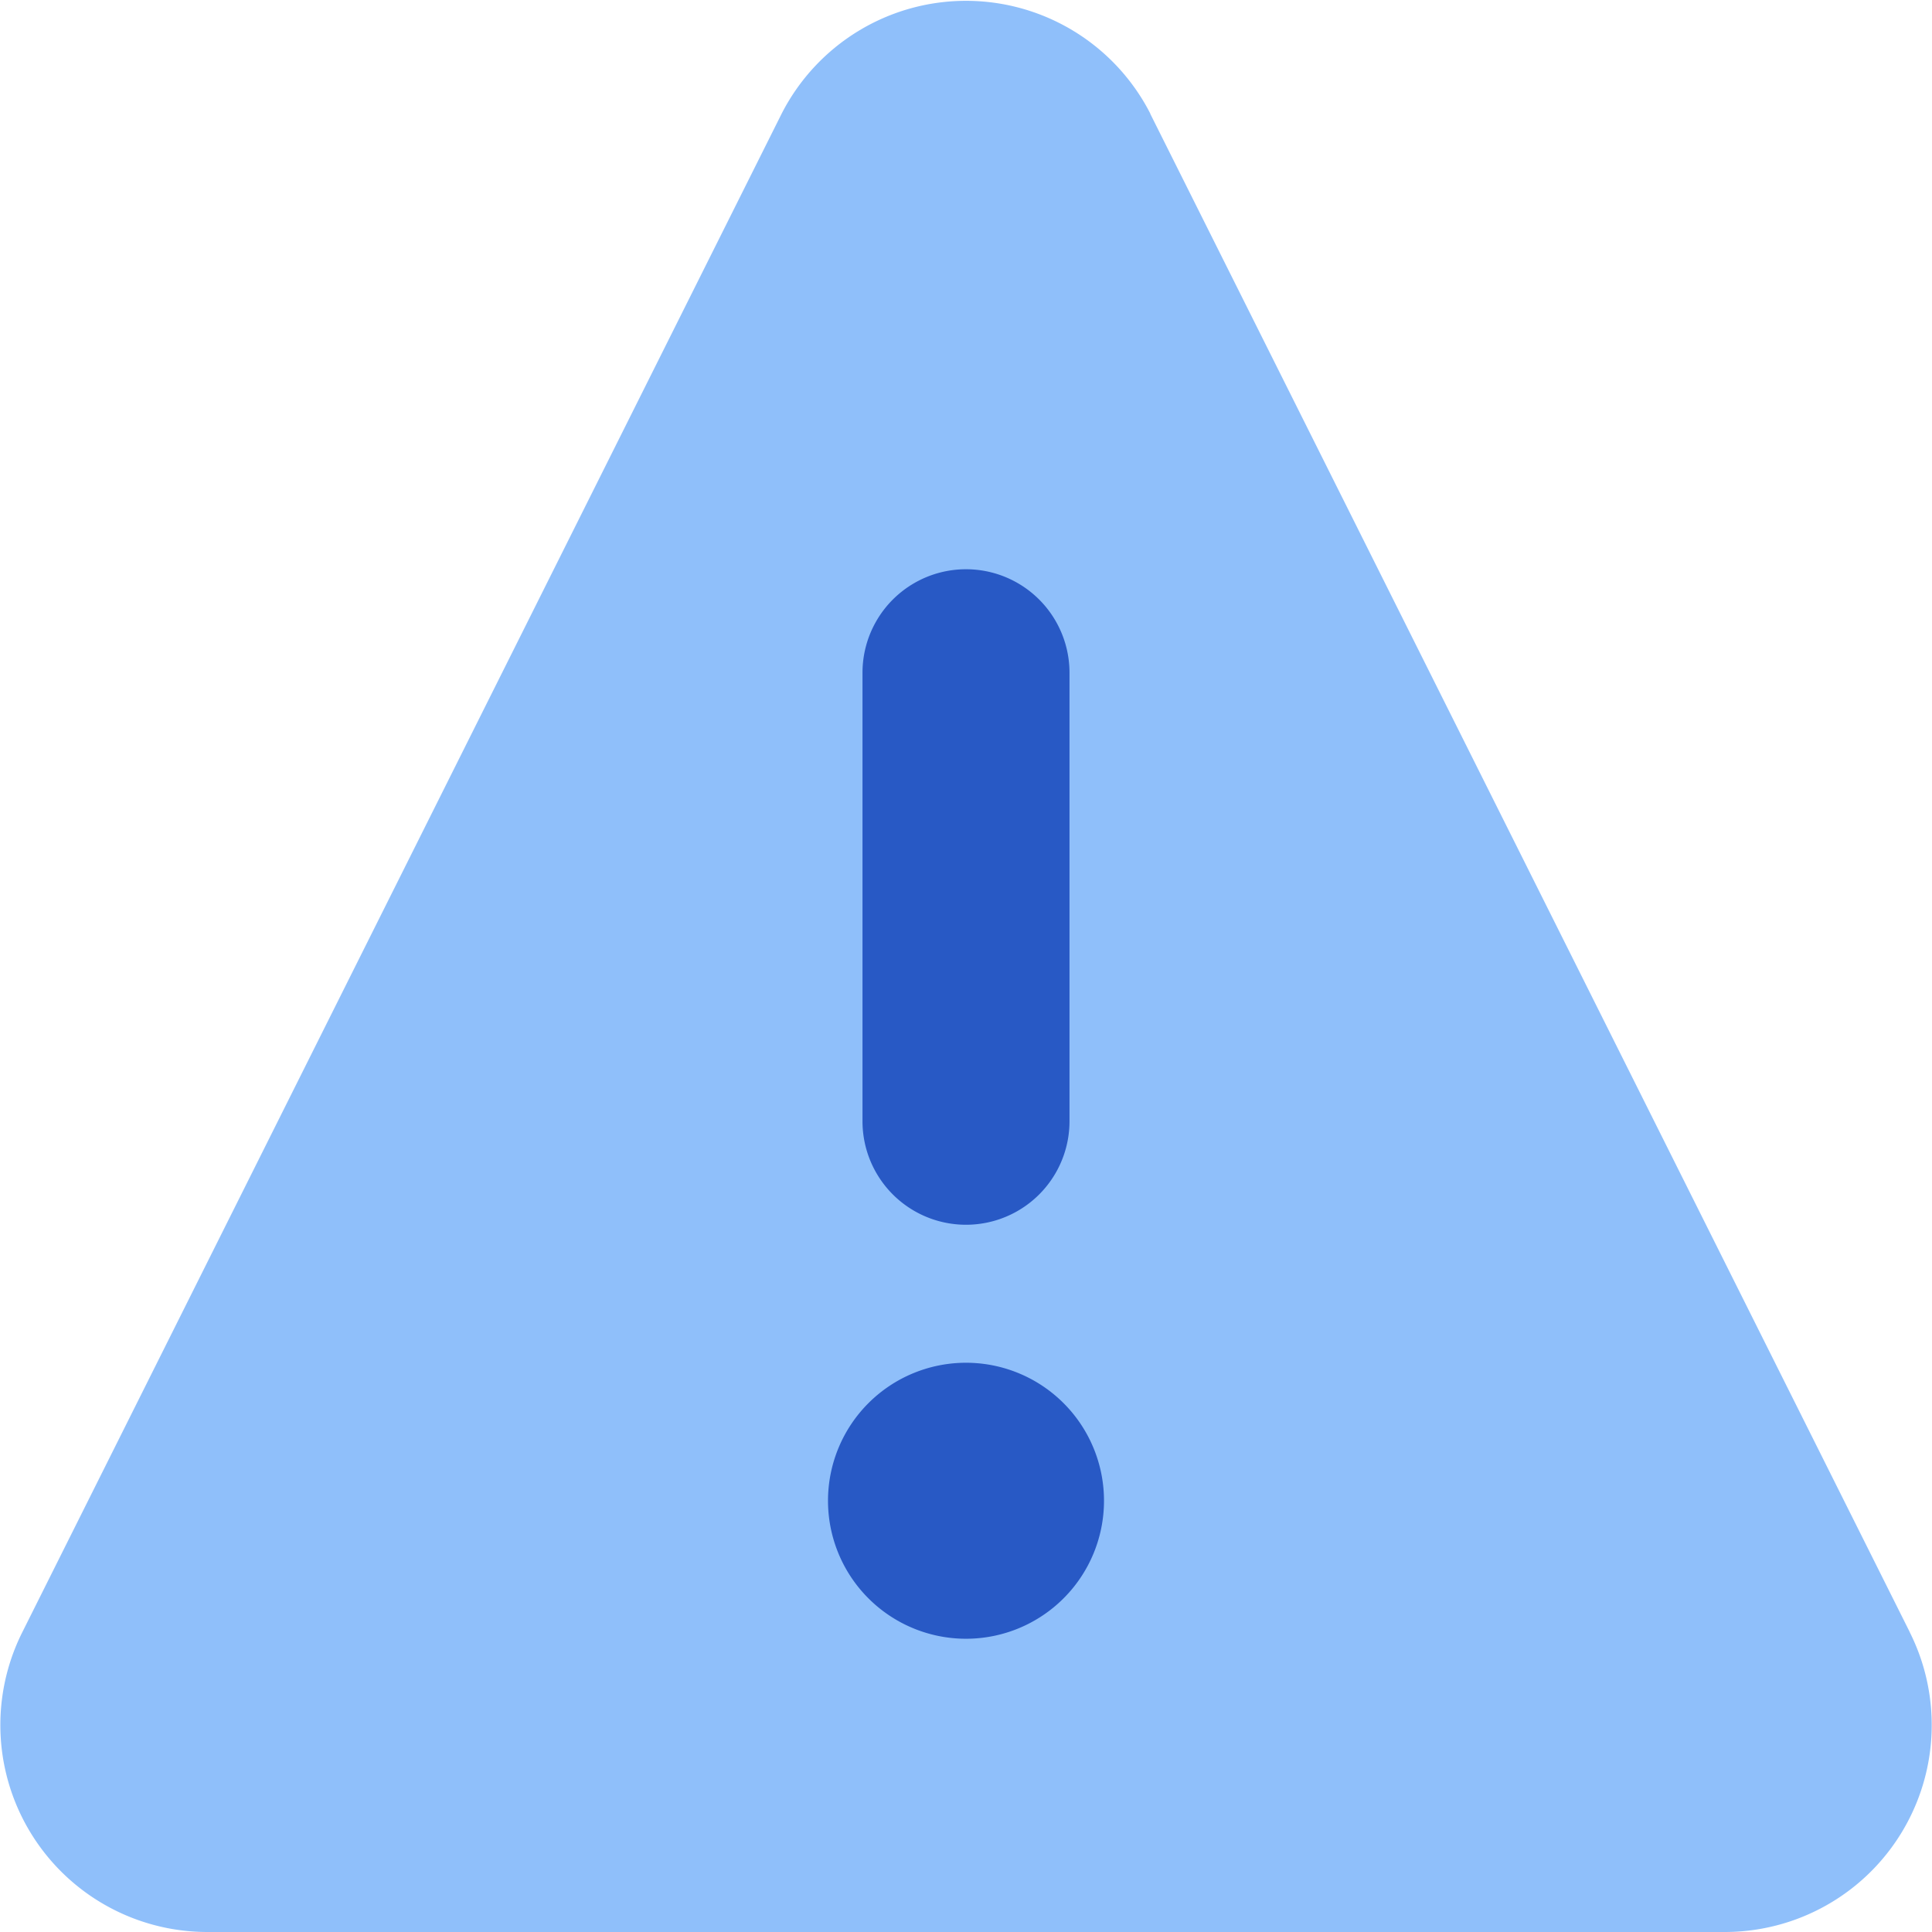 <svg xmlns="http://www.w3.org/2000/svg" fill="none" viewBox="0 0 14 14" id="Warning-Triangle--Streamline-Core"><desc>Warning Triangle Streamline Icon: https://streamlinehq.com</desc><g id="warning-triangle--frame-alert-warning-triangle-exclamation-caution"><path id="Union" fill="#8fbffa" fill-rule="evenodd" d="M7 0.006a1.5 1.5 0 0 0 -1.335 0.816l-0.002 0.004 -5.5 10.999A1.5 1.5 0 0 0 1.5 14l0.001 0h11l0.002 0a1.5 1.5 0 0 0 1.335 -2.174l0 -0.001L8.336 0.826 8.335 0.822A1.5 1.5 0 0 0 7 0.006Z" clip-rule="evenodd" stroke-width="1"></path><path id="Union_2" fill="#2859c5" fill-rule="evenodd" d="M7.75 4.875a0.75 0.75 0 0 0 -1.5 0v3.25a0.75 0.75 0 0 0 1.5 0v-3.25Zm-0.75 7a1 1 0 1 0 0 -2 1 1 0 0 0 0 2Z" clip-rule="evenodd" stroke-width="1"></path></g></svg>